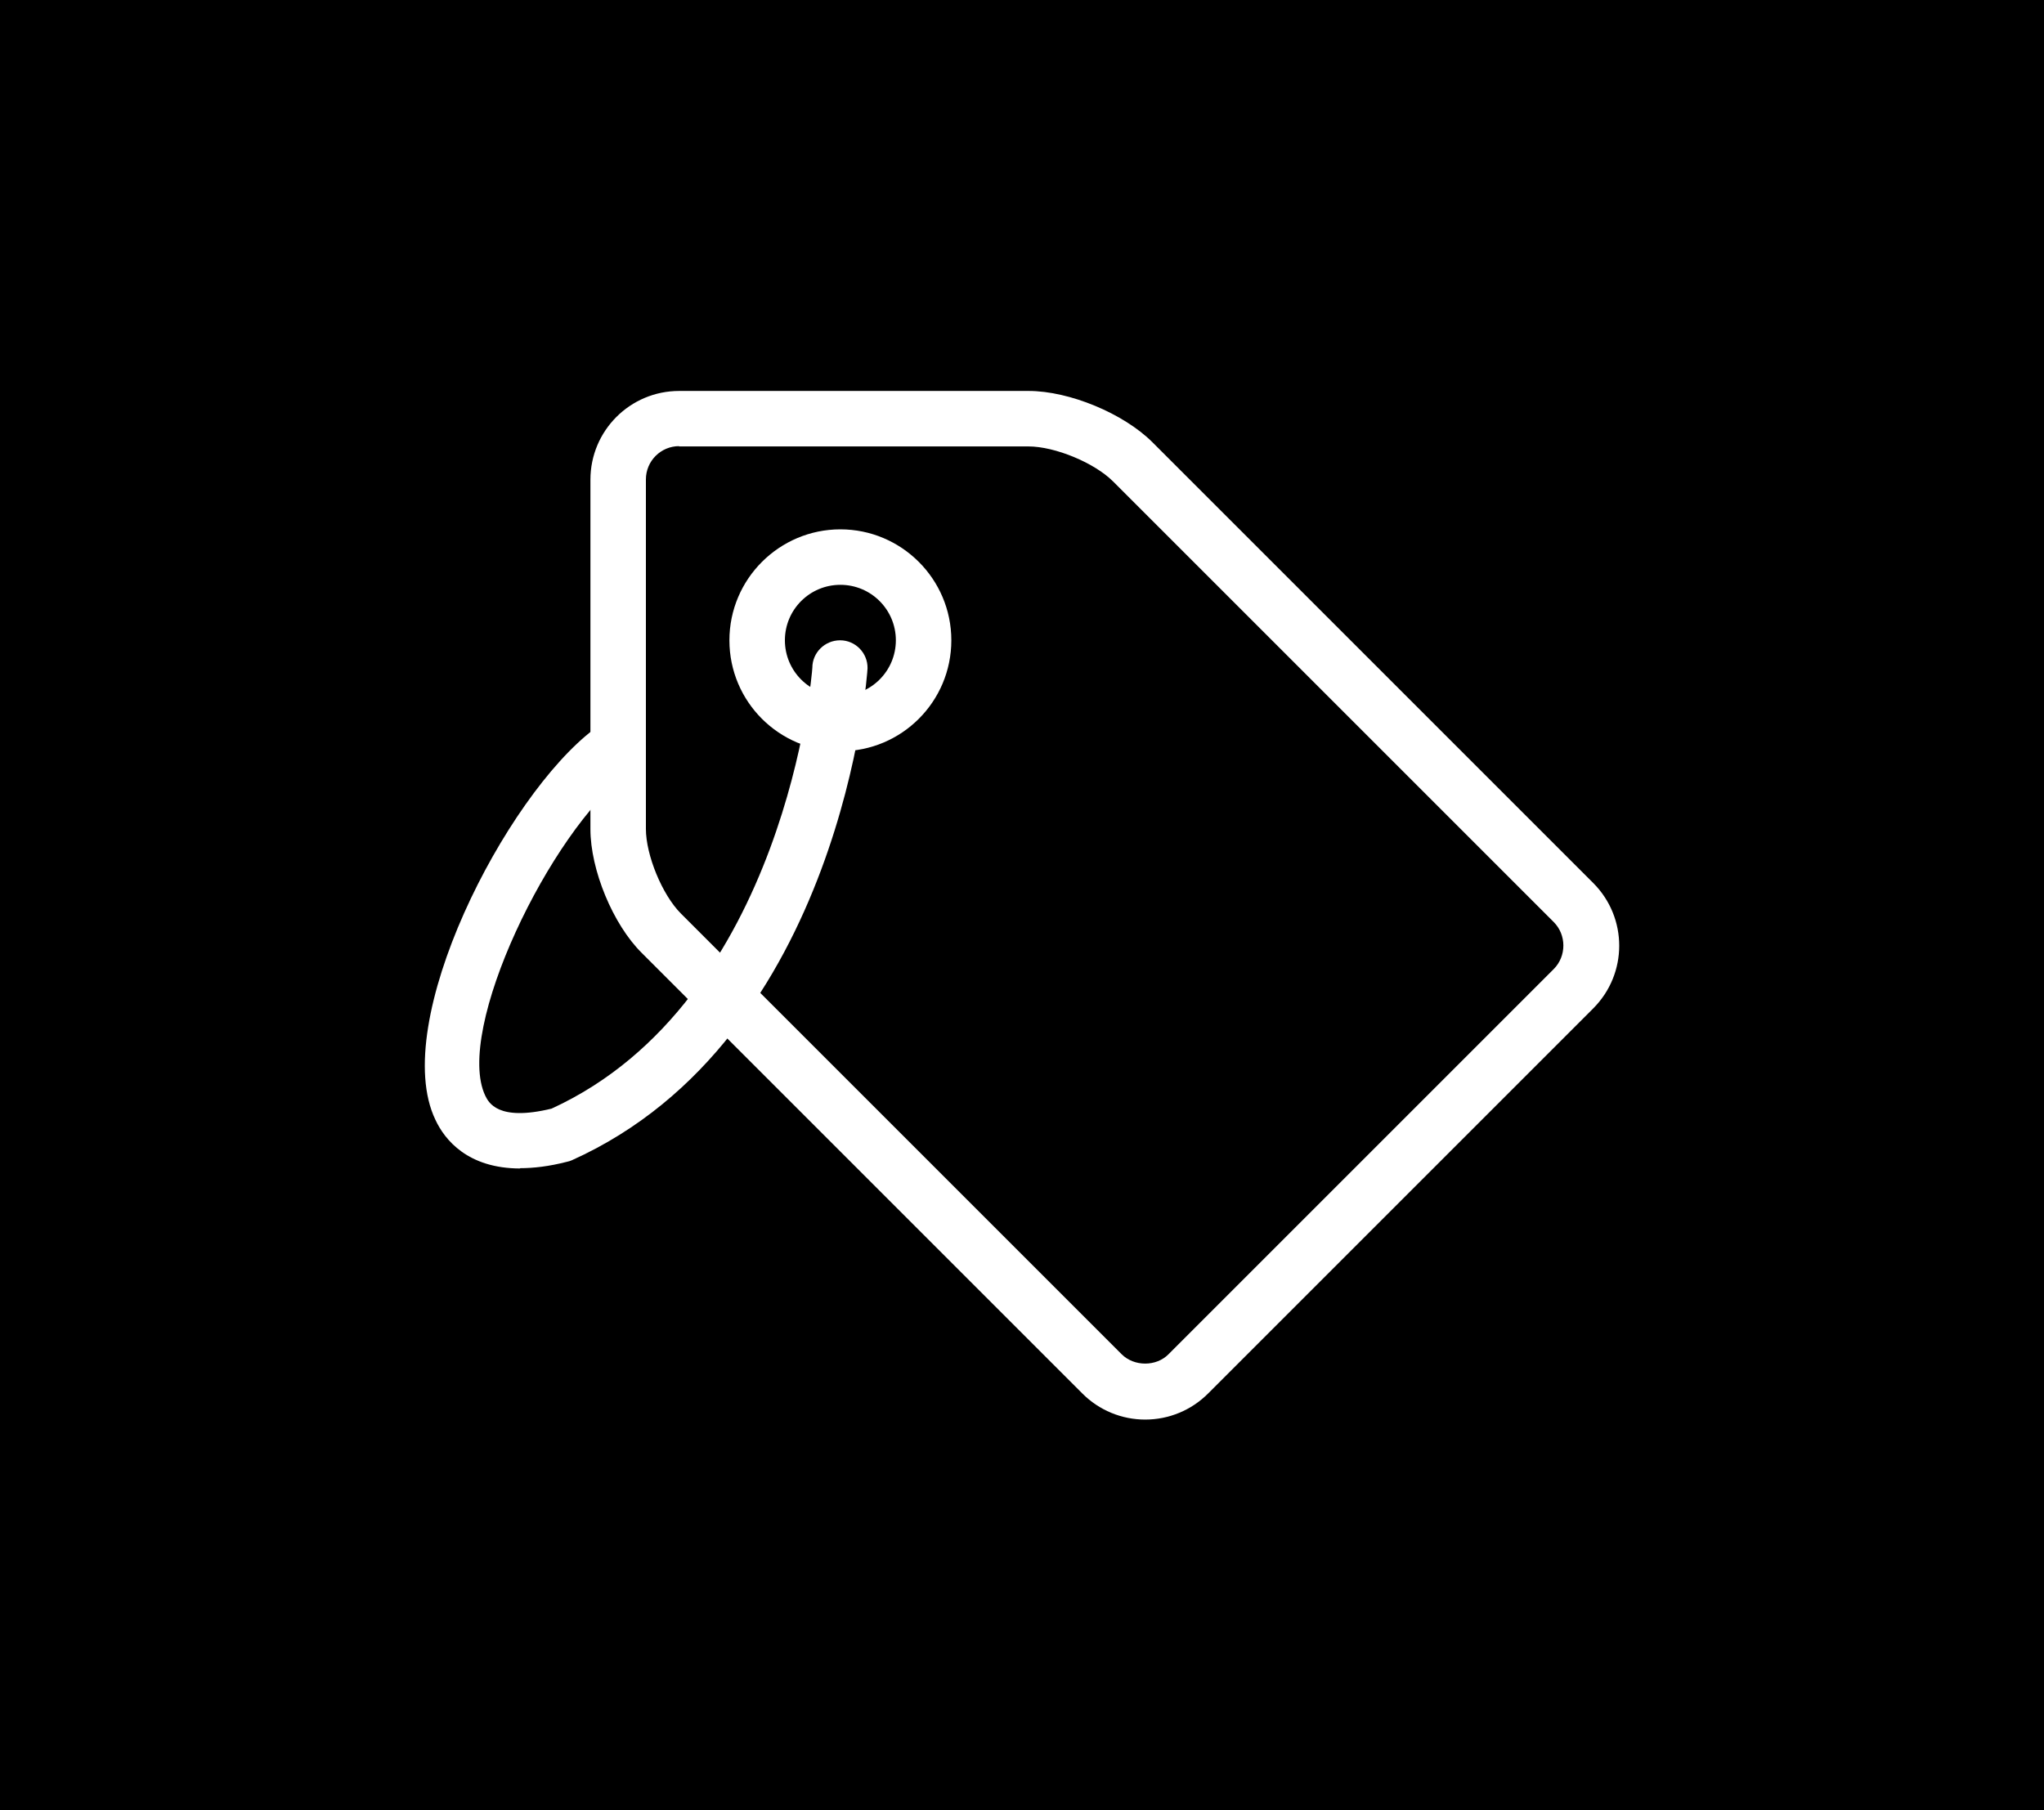 <?xml version="1.0" encoding="UTF-8"?>
<svg id="Capa_1" data-name="Capa 1" xmlns="http://www.w3.org/2000/svg" viewBox="0 0 70 62">
  <defs>
    <style>
      .cls-1 {
        fill: #fff;
      }

      .cls-2 {
        fill: #000000;
      }
    </style>
  </defs>
  <rect class="cls-2" width="70" height="62"/>
  <g>
    <path class="cls-1" d="m39.22,48.62c-.81,0-1.58-.32-2.15-.89l-15.09-15.09c-.99-.98-1.76-2.85-1.76-4.24v-11.97c0-1.68,1.36-3.04,3.04-3.04h11.97c1.39,0,3.25.77,4.24,1.76l15.09,15.09c1.19,1.19,1.19,3.11,0,4.3l-13.19,13.19c-.57.57-1.34.89-2.15.89ZM23.26,15.28c-.63,0-1.14.51-1.14,1.14v11.97c0,.9.56,2.26,1.2,2.9l15.09,15.09c.43.43,1.19.43,1.61,0l13.19-13.19c.44-.44.44-1.17,0-1.61l-15.09-15.09c-.64-.64-1.99-1.2-2.9-1.2h-11.97Z"/>
    <path class="cls-1" d="m28.78,25.73h0c-2.1,0-3.8-1.7-3.8-3.8,0-2.1,1.71-3.8,3.8-3.8s3.8,1.7,3.8,3.8-1.7,3.8-3.8,3.8Zm0-5.7c-1.05,0-1.9.85-1.9,1.9,0,1.05.85,1.9,1.9,1.9,1.05,0,1.9-.85,1.9-1.9s-.85-1.9-1.9-1.9Z"/>
    <path class="cls-1" d="m17.82,40.02c-1.8,0-2.59-.98-2.91-1.67-1.59-3.32,2.4-11.09,5.44-13.38.42-.31,1.02-.23,1.33.19.32.42.23,1.01-.19,1.33-2.64,1.98-5.94,8.8-4.87,11.04.11.22.42.89,2.27.44,8.02-3.68,8.93-14.99,8.93-15.1,0-.52.43-.94.95-.94h0c.53,0,.95.44.94.96,0,.12-.87,12.69-10.13,16.85-.05.02-.1.04-.16.05-.62.16-1.15.22-1.62.22Z"/>
  </g>
</svg>